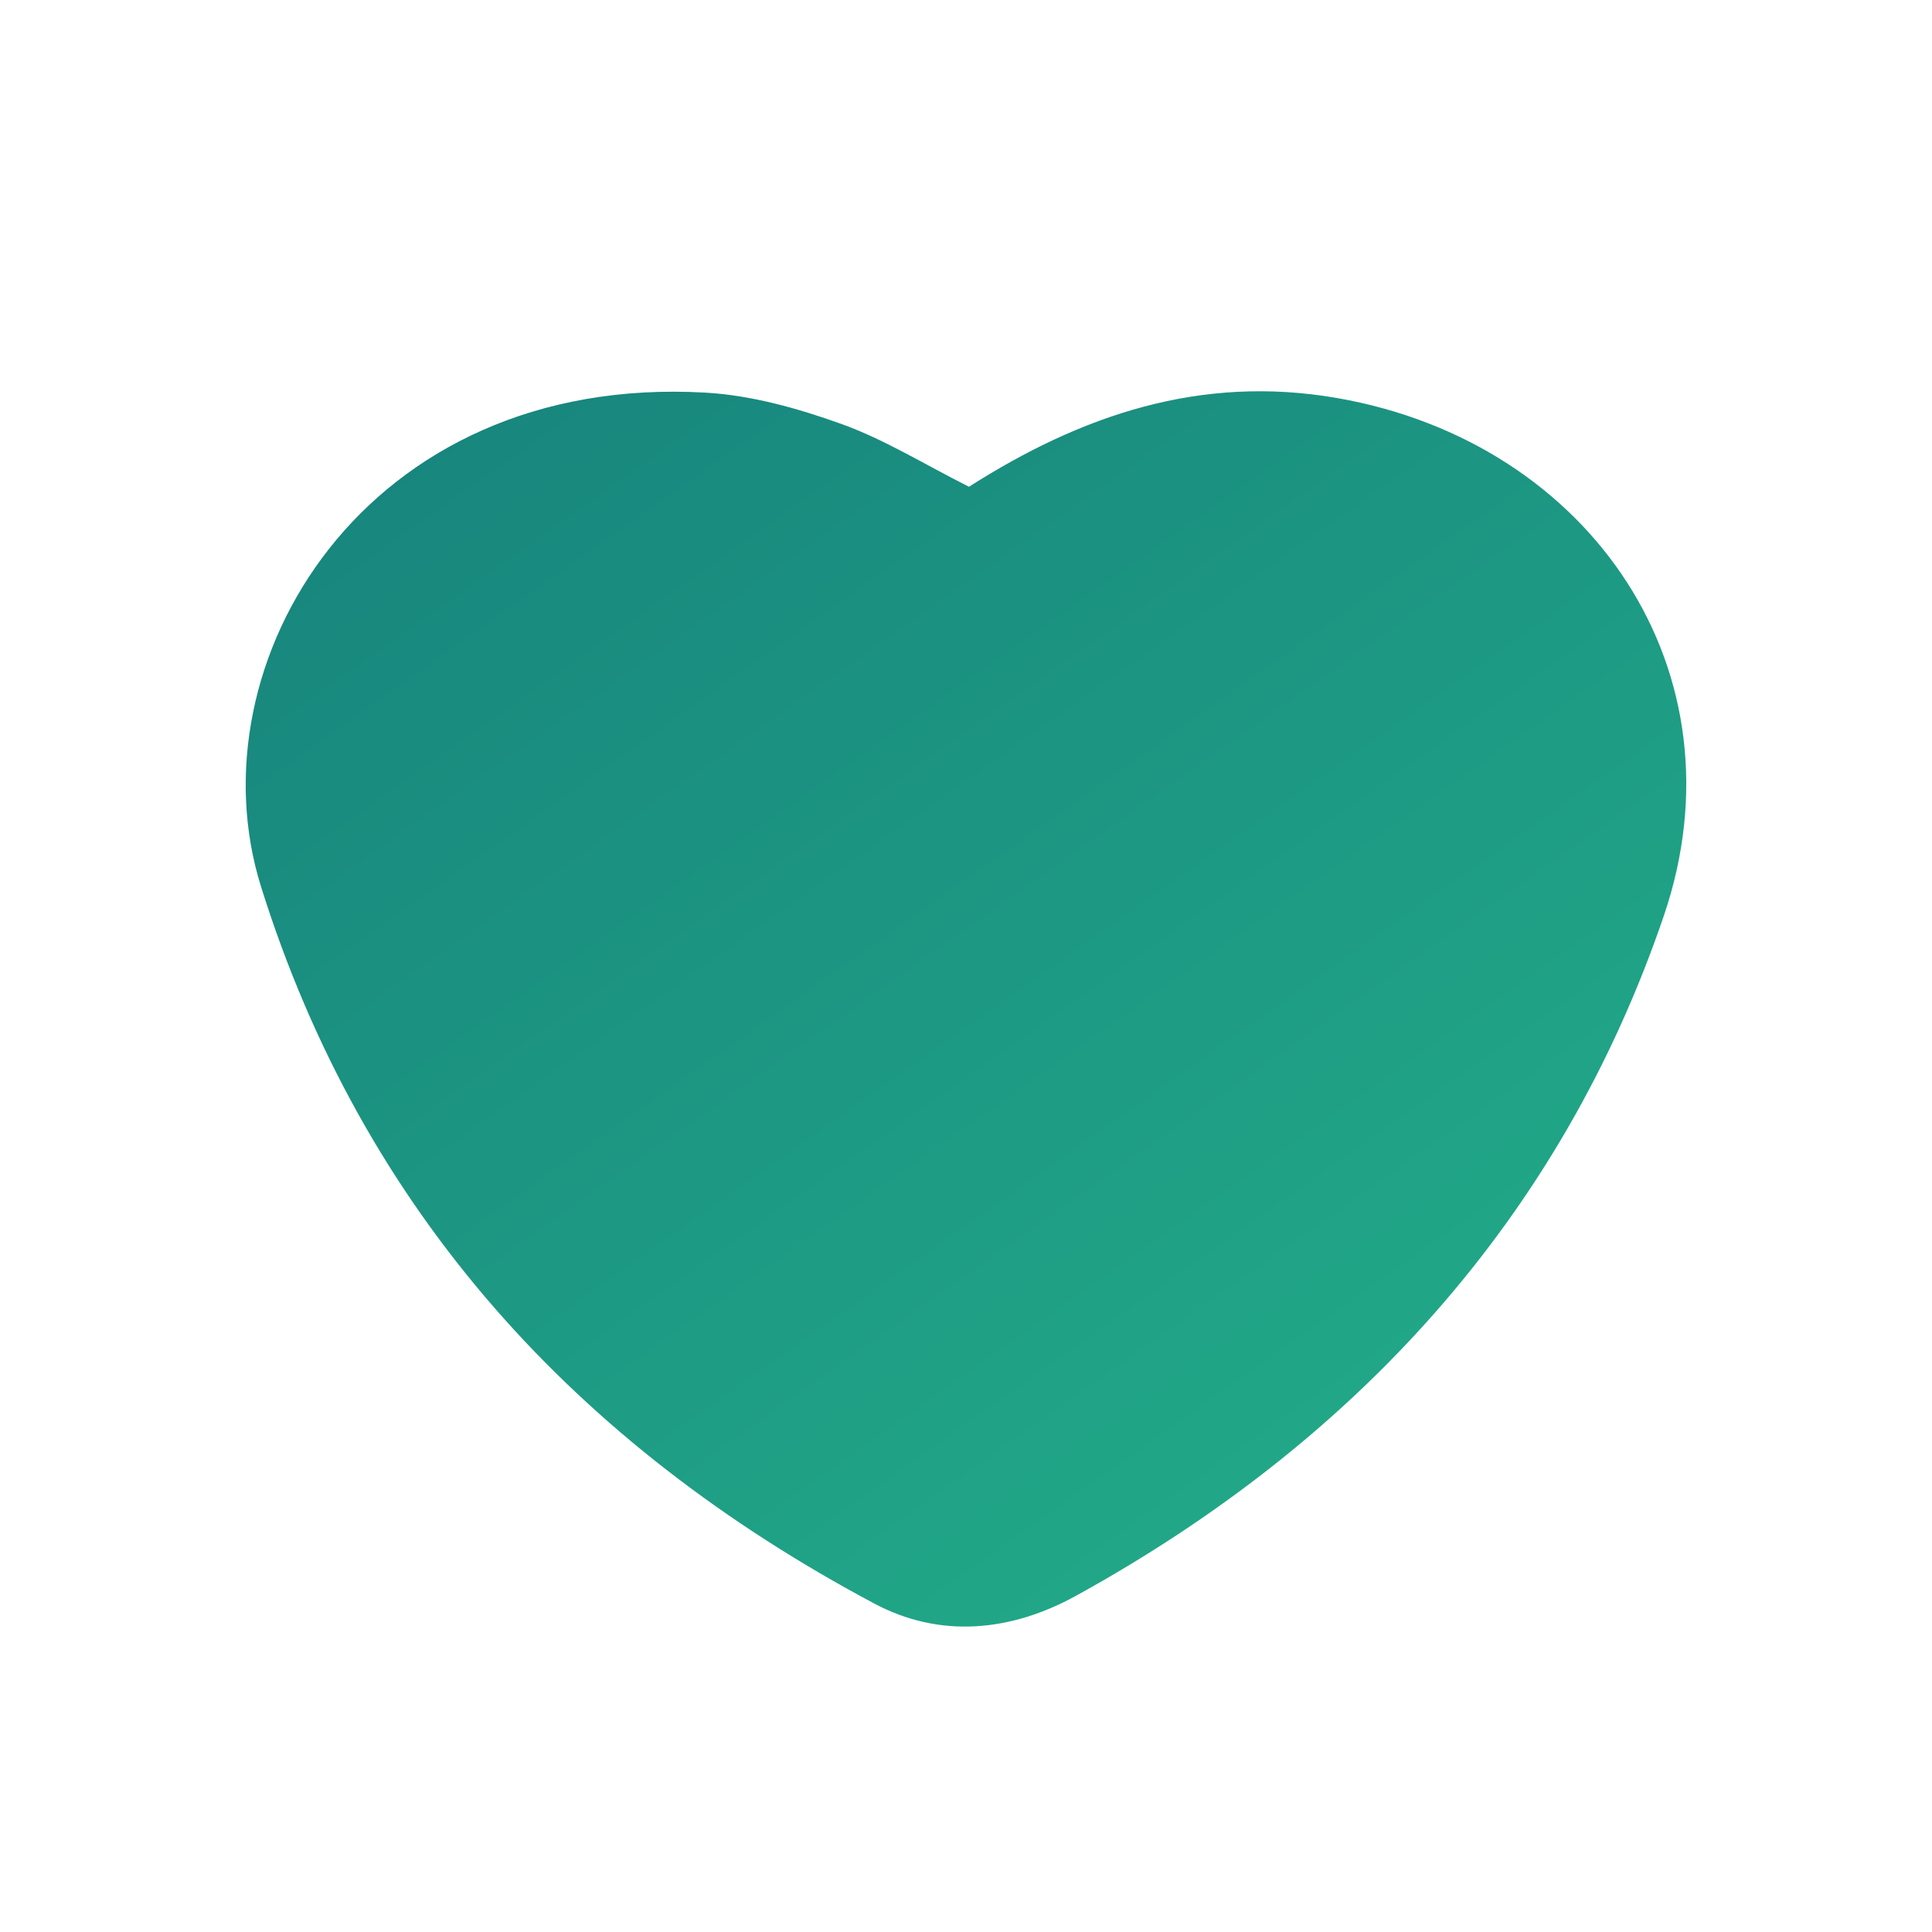 <?xml version="1.0" encoding="UTF-8"?> <svg xmlns="http://www.w3.org/2000/svg" xmlns:xlink="http://www.w3.org/1999/xlink" width="35px" height="35px" viewBox="0 0 35 35"><!-- Generator: Sketch 52.6 (67491) - http://www.bohemiancoding.com/sketch --><title>Icon | Maatschappelijke betrokkenheid</title><desc>Created with Sketch.</desc><defs><linearGradient x1="109.978%" y1="115.539%" x2="0%" y2="-13.115%" id="linearGradient-1"><stop stop-color="#25B78C" offset="0%"></stop><stop stop-color="#167E7B" offset="100%"></stop></linearGradient></defs><g id="Icon-|-Maatschappelijke-betrokkenheid" stroke="none" stroke-width="1" fill="none" fill-rule="evenodd"><path d="M30.141,16.593 C31.646,12.18 28.827,8.012 24.223,7.211 C21.747,6.78 19.585,7.523 17.554,8.818 C16.746,8.412 16.024,7.961 15.241,7.68 C14.453,7.397 13.613,7.161 12.783,7.113 C6.602,6.759 3.465,12.021 4.727,16.057 C6.57,21.947 10.442,26.176 15.837,29.049 C17.036,29.688 18.315,29.557 19.493,28.909 C24.559,26.119 28.275,22.065 30.141,16.593" id="Path" fill="url(#linearGradient-1)"></path></g></svg> 